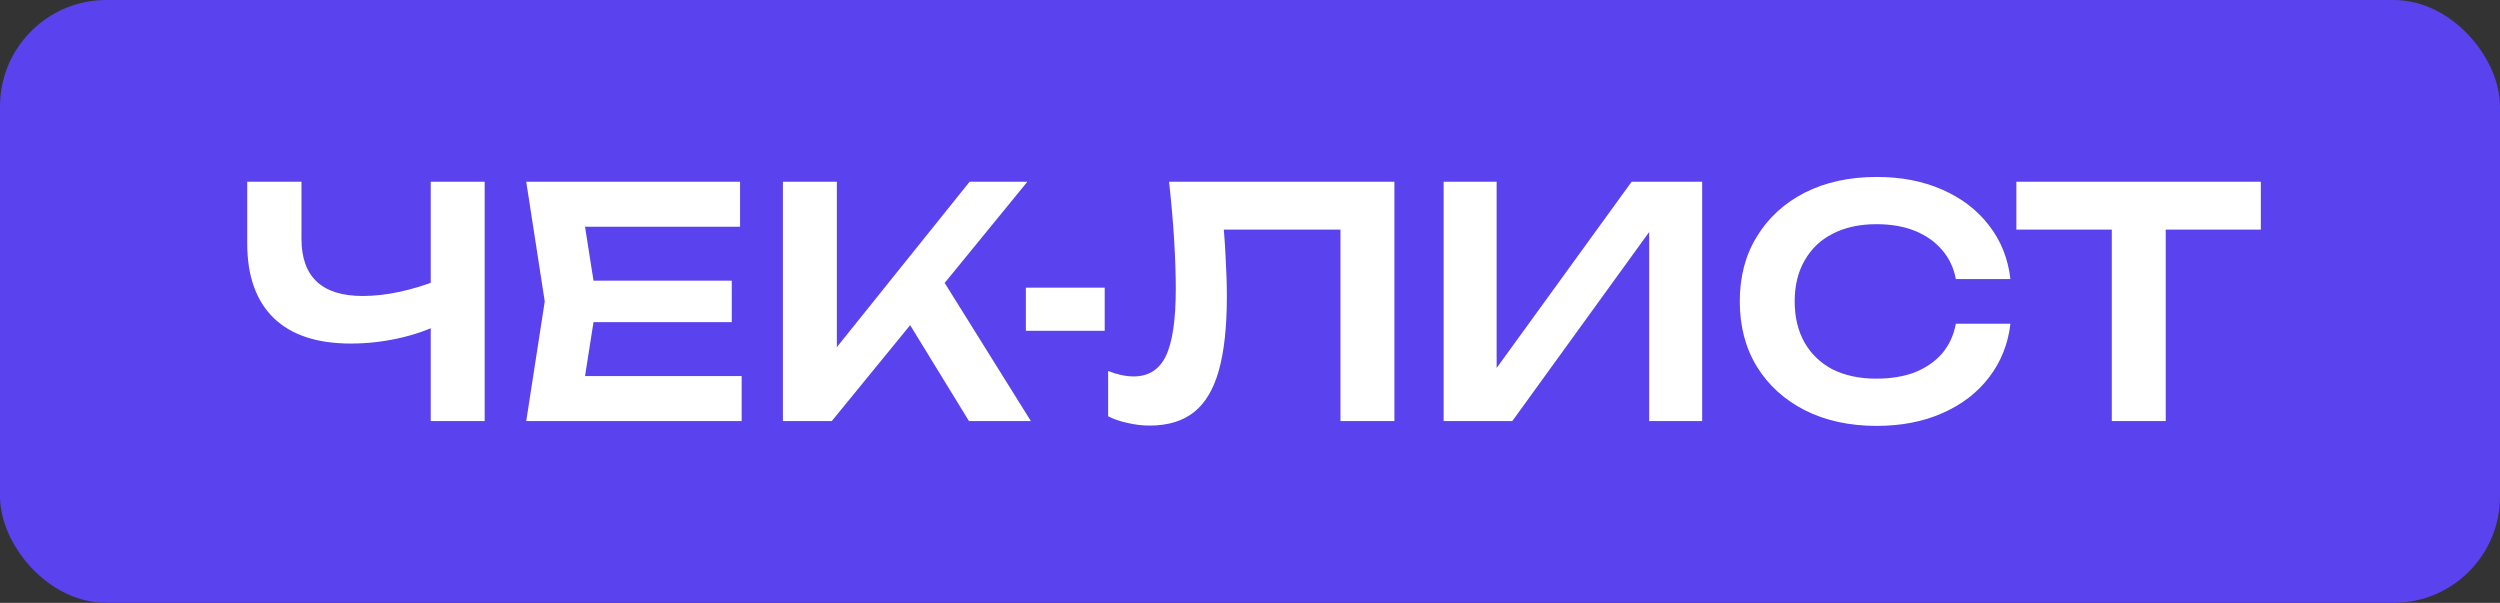 <?xml version="1.0" encoding="UTF-8"?> <svg xmlns="http://www.w3.org/2000/svg" width="282" height="68" viewBox="0 0 282 68" fill="none"><rect x="0" y="0" width="282" height="68" fill="#333333" stroke="none"/> <rect width="282" height="68" rx="12" fill="#5A42EF"></rect> <path d="M39.55 38.752C35.758 38.752 32.866 37.792 30.874 35.872C28.882 33.928 27.886 31.12 27.886 27.448V20.5H34.006V26.944C34.006 29.08 34.582 30.688 35.734 31.768C36.886 32.848 38.614 33.388 40.918 33.388C42.238 33.388 43.618 33.232 45.058 32.92C46.522 32.608 47.974 32.164 49.414 31.588L49.774 36.484C48.286 37.228 46.654 37.792 44.878 38.176C43.126 38.56 41.35 38.752 39.55 38.752ZM48.586 47.5V20.5H54.67V47.5H48.586ZM82.543 31.66V36.34H63.211V31.66H82.543ZM67.315 34L65.515 45.448L62.851 42.424H83.659V47.5H59.359L61.447 34L59.359 20.5H83.479V25.576H62.851L65.515 22.552L67.315 34ZM88.313 47.5V20.5H94.397V42.532L92.669 41.308L109.373 20.5H115.889L93.821 47.5H88.313ZM101.201 34.288L105.593 30.364L116.285 47.5H109.301L101.201 34.288ZM115.718 32.452H124.61V37.312H115.718V32.452ZM131.872 20.5H157.288V47.5H151.204V23.128L153.94 25.9H135.256L137.848 23.884C138.04 25.636 138.172 27.316 138.244 28.924C138.34 30.532 138.388 32.044 138.388 33.46C138.388 36.868 138.088 39.64 137.488 41.776C136.888 43.912 135.952 45.484 134.68 46.492C133.408 47.5 131.74 48.004 129.676 48.004C128.86 48.004 128.044 47.908 127.228 47.716C126.412 47.548 125.668 47.296 124.996 46.96V41.848C126.028 42.256 126.988 42.46 127.876 42.46C129.556 42.46 130.768 41.692 131.512 40.156C132.256 38.596 132.628 36.064 132.628 32.56C132.628 30.976 132.568 29.176 132.448 27.16C132.328 25.144 132.136 22.924 131.872 20.5ZM162.844 47.5V20.5H168.82V44.404L166.984 44.044L184.048 20.5H192.004V47.5H186.028V23.272L187.864 23.632L170.584 47.5H162.844ZM226.775 36.52C226.511 38.8 225.707 40.816 224.363 42.568C223.043 44.296 221.291 45.64 219.107 46.6C216.947 47.56 214.475 48.04 211.691 48.04C208.619 48.04 205.919 47.452 203.591 46.276C201.287 45.1 199.487 43.468 198.191 41.38C196.895 39.268 196.247 36.808 196.247 34C196.247 31.192 196.895 28.744 198.191 26.656C199.487 24.544 201.287 22.9 203.591 21.724C205.919 20.548 208.619 19.96 211.691 19.96C214.475 19.96 216.947 20.44 219.107 21.4C221.291 22.36 223.043 23.704 224.363 25.432C225.707 27.16 226.511 29.176 226.775 31.48H220.619C220.379 30.208 219.863 29.116 219.071 28.204C218.279 27.268 217.259 26.548 216.011 26.044C214.763 25.54 213.311 25.288 211.655 25.288C209.759 25.288 208.115 25.648 206.723 26.368C205.355 27.064 204.299 28.072 203.555 29.392C202.811 30.688 202.439 32.224 202.439 34C202.439 35.776 202.811 37.324 203.555 38.644C204.299 39.94 205.355 40.948 206.723 41.668C208.115 42.364 209.759 42.712 211.655 42.712C213.311 42.712 214.763 42.472 216.011 41.992C217.259 41.488 218.279 40.78 219.071 39.868C219.863 38.932 220.379 37.816 220.619 36.52H226.775ZM238.21 23.236H244.294V47.5H238.21V23.236ZM227.446 20.5H255.022V25.9H227.446V20.5Z" fill="white"></path> </svg> 